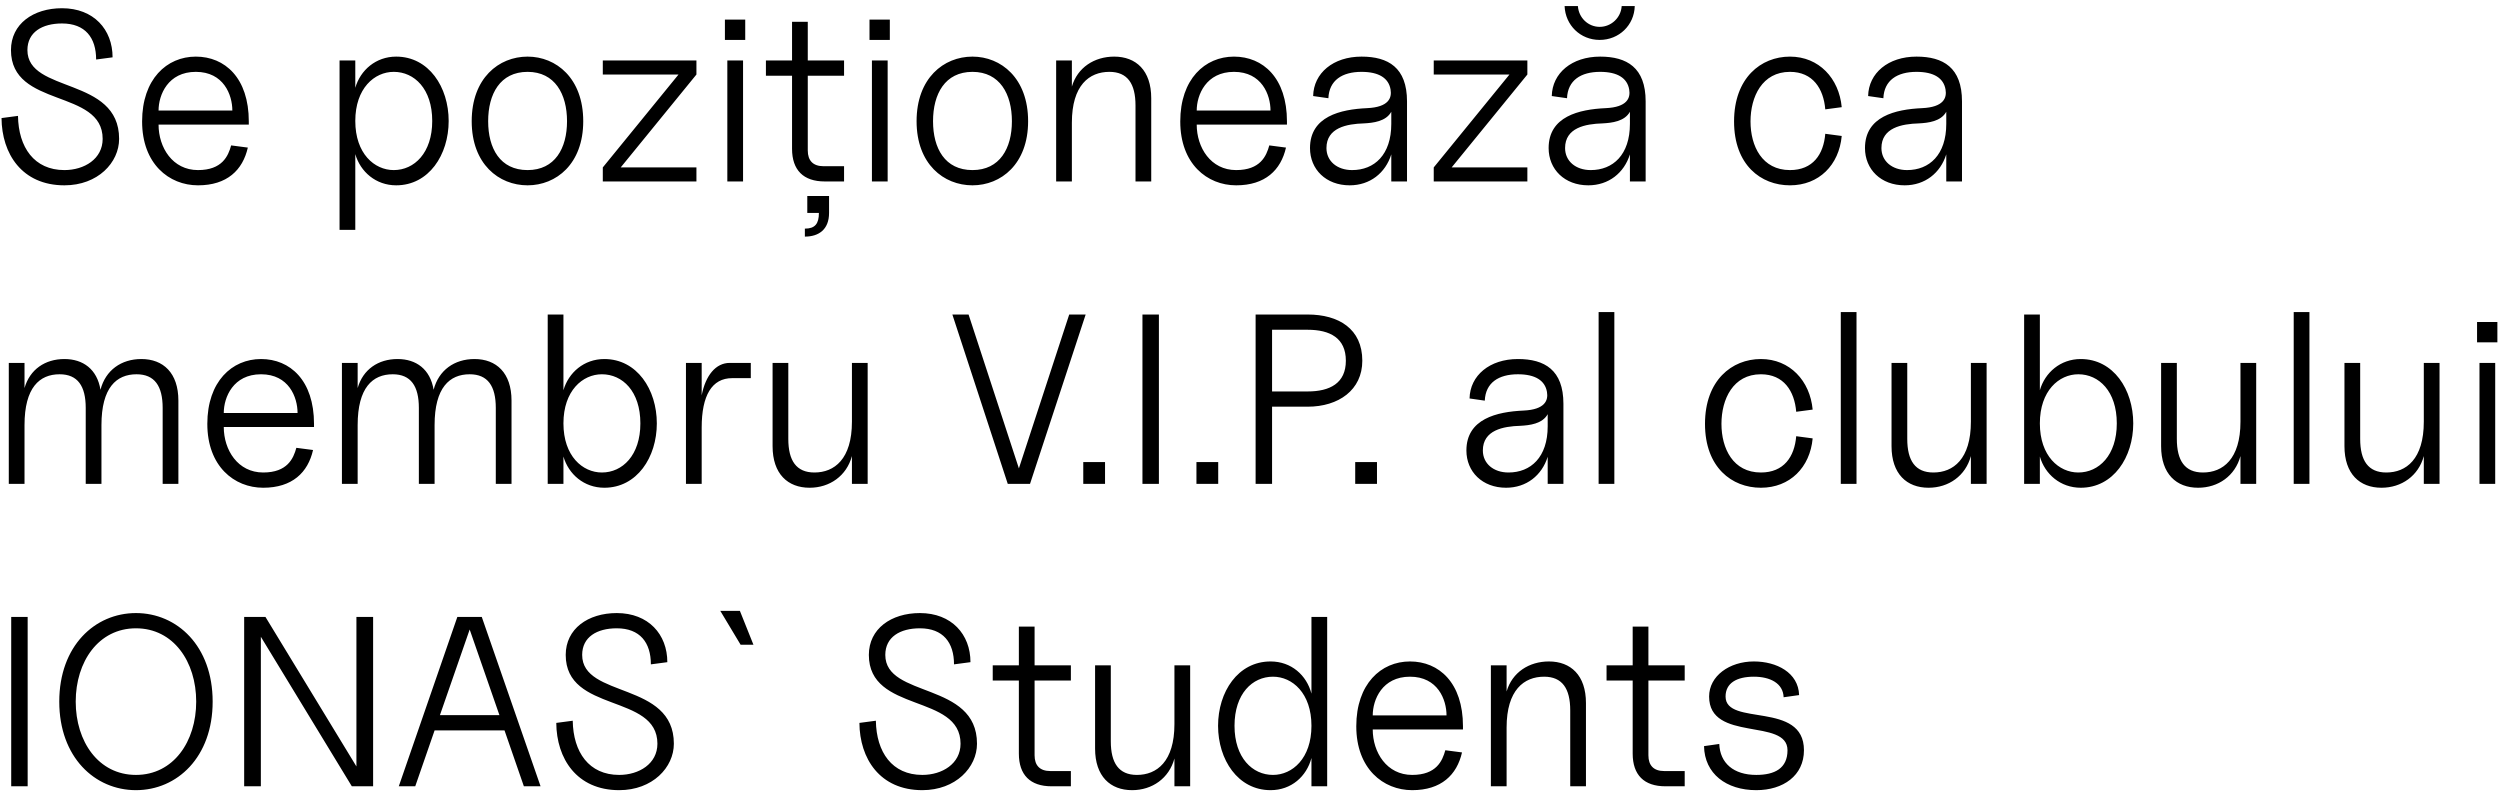 <?xml version="1.0" encoding="UTF-8"?> <svg xmlns="http://www.w3.org/2000/svg" width="248" height="79" viewBox="0 0 248 79" fill="none"> <path d="M6.392 18.384C9.704 18.384 11.816 16.128 11.816 13.776C11.816 7.584 2.72 9.288 2.72 4.968C2.72 3.192 4.184 2.328 6.152 2.328C8.456 2.328 9.536 3.744 9.536 5.904L11.168 5.688C11.168 2.928 9.296 0.816 6.152 0.816C3.296 0.816 1.088 2.376 1.088 4.968C1.088 10.752 10.184 8.784 10.184 13.776C10.184 15.768 8.36 16.872 6.392 16.872C3.392 16.872 1.832 14.616 1.784 11.496L0.152 11.712C0.176 15.24 2.168 18.384 6.392 18.384ZM19.641 18.384C22.521 18.384 24.081 16.872 24.585 14.64L22.929 14.424C22.641 15.48 22.041 16.872 19.641 16.872C17.121 16.872 15.729 14.64 15.729 12.36H24.681V12.048C24.681 7.728 22.305 5.616 19.425 5.616C16.545 5.616 14.097 7.848 14.097 12.048C14.097 16.248 16.761 18.384 19.641 18.384ZM15.729 10.968C15.729 9.408 16.665 7.128 19.425 7.128C22.185 7.128 23.049 9.408 23.049 10.968H15.729ZM39.3 18.384C42.541 18.384 44.508 15.36 44.508 12C44.508 8.64 42.541 5.616 39.3 5.616C37.285 5.616 35.748 6.96 35.245 8.712V6H33.684V22.8H35.245V15.288C35.748 17.04 37.285 18.384 39.3 18.384ZM35.245 12C35.245 8.76 37.141 7.128 39.06 7.128C41.1 7.128 42.877 8.808 42.877 12C42.877 15.168 41.1 16.872 39.06 16.872C37.141 16.872 35.245 15.24 35.245 12ZM52.337 18.384C55.169 18.384 57.857 16.272 57.857 12.024C57.857 7.752 55.169 5.616 52.337 5.616C49.481 5.616 46.793 7.752 46.793 12.024C46.793 16.272 49.481 18.384 52.337 18.384ZM48.425 12.024C48.425 9.336 49.601 7.128 52.337 7.128C55.049 7.128 56.249 9.336 56.249 12.024C56.249 14.712 55.049 16.872 52.337 16.872C49.601 16.872 48.425 14.712 48.425 12.024ZM59.798 16.608V18H69.086V16.608H61.574L69.086 7.392V6H59.798V7.392H67.31L59.798 16.608ZM72.151 18H73.711V6H72.151V18ZM71.911 3.96H73.927V1.944H71.911V3.96ZM81.811 18H83.731V16.488H81.691C80.659 16.488 80.131 15.936 80.131 14.928V7.512H83.731V6H80.131V2.16H78.571V6H75.979V7.512H78.571V14.76C78.571 16.872 79.699 18 81.811 18ZM79.843 23.472C81.211 23.472 82.243 22.776 82.243 21.12V19.44H80.083V21.12H81.235C81.235 22.2 80.851 22.68 79.843 22.68V23.472ZM86.495 18H88.055V6H86.495V18ZM86.255 3.96H88.271V1.944H86.255V3.96ZM96.469 18.384C99.301 18.384 101.989 16.272 101.989 12.024C101.989 7.752 99.301 5.616 96.469 5.616C93.613 5.616 90.925 7.752 90.925 12.024C90.925 16.272 93.613 18.384 96.469 18.384ZM92.557 12.024C92.557 9.336 93.733 7.128 96.469 7.128C99.181 7.128 100.381 9.336 100.381 12.024C100.381 14.712 99.181 16.872 96.469 16.872C93.733 16.872 92.557 14.712 92.557 12.024ZM112.642 10.464V18H114.202V9.744C114.202 6.984 112.69 5.616 110.53 5.616C108.562 5.616 106.882 6.696 106.33 8.592V6H104.77V18H106.33V12.168C106.33 8.448 108.058 7.128 110.05 7.128C111.85 7.128 112.642 8.304 112.642 10.464ZM122.626 18.384C125.506 18.384 127.066 16.872 127.57 14.64L125.914 14.424C125.626 15.48 125.026 16.872 122.626 16.872C120.106 16.872 118.714 14.64 118.714 12.36H127.666V12.048C127.666 7.728 125.29 5.616 122.41 5.616C119.53 5.616 117.082 7.848 117.082 12.048C117.082 16.248 119.746 18.384 122.626 18.384ZM118.714 10.968C118.714 9.408 119.65 7.128 122.41 7.128C125.17 7.128 126.034 9.408 126.034 10.968H118.714ZM133.888 18.384C135.904 18.384 137.44 17.16 138.016 15.312V18H139.576V10.056C139.576 6.696 137.704 5.616 135.064 5.616C132.256 5.616 130.312 7.248 130.264 9.528L131.776 9.744C131.848 7.968 133.144 7.128 135.064 7.128C136.792 7.128 137.752 7.752 137.944 8.88C138.088 9.72 137.752 10.632 135.616 10.728C132.976 10.848 129.952 11.544 129.952 14.688C129.952 16.8 131.536 18.384 133.888 18.384ZM131.584 14.688C131.584 12.672 133.6 12.288 135.304 12.24C136.216 12.192 137.488 12.048 138.016 11.088V12.288C138.016 15.36 136.336 16.872 134.128 16.872C132.64 16.872 131.584 15.984 131.584 14.688ZM142.227 16.608V18H151.515V16.608H144.003L151.515 7.392V6H142.227V7.392H149.739L142.227 16.608ZM157.56 18.384C159.576 18.384 161.112 17.16 161.688 15.312V18H163.248V10.056C163.248 6.696 161.376 5.616 158.736 5.616C155.928 5.616 153.984 7.248 153.936 9.528L155.448 9.744C155.52 7.968 156.816 7.128 158.736 7.128C160.464 7.128 161.424 7.752 161.616 8.88C161.76 9.72 161.424 10.632 159.288 10.728C156.648 10.848 153.624 11.544 153.624 14.688C153.624 16.8 155.208 18.384 157.56 18.384ZM155.208 0.6C155.28 2.496 156.768 3.96 158.688 3.96C160.608 3.96 162.12 2.496 162.168 0.6H160.872C160.8 1.752 159.84 2.664 158.688 2.664C157.536 2.664 156.6 1.752 156.528 0.6H155.208ZM155.256 14.688C155.256 12.672 157.272 12.288 158.976 12.24C159.888 12.192 161.16 12.048 161.688 11.088V12.288C161.688 15.36 160.008 16.872 157.8 16.872C156.312 16.872 155.256 15.984 155.256 14.688ZM177.563 18.384C180.443 18.384 182.435 16.368 182.699 13.488L181.067 13.272C180.899 15.312 179.843 16.872 177.563 16.872C174.803 16.872 173.651 14.496 173.651 12.048C173.651 9.6 174.803 7.128 177.563 7.128C179.843 7.128 180.899 8.808 181.067 10.848L182.699 10.632C182.435 7.776 180.443 5.616 177.563 5.616C174.683 5.616 172.019 7.728 172.019 12.048C172.019 16.368 174.683 18.384 177.563 18.384ZM188.942 18.384C190.958 18.384 192.494 17.16 193.07 15.312V18H194.63V10.056C194.63 6.696 192.758 5.616 190.118 5.616C187.31 5.616 185.366 7.248 185.318 9.528L186.83 9.744C186.902 7.968 188.198 7.128 190.118 7.128C191.846 7.128 192.806 7.752 192.998 8.88C193.142 9.72 192.806 10.632 190.67 10.728C188.03 10.848 185.006 11.544 185.006 14.688C185.006 16.8 186.59 18.384 188.942 18.384ZM186.638 14.688C186.638 12.672 188.654 12.288 190.358 12.24C191.27 12.192 192.542 12.048 193.07 11.088V12.288C193.07 15.36 191.39 16.872 189.182 16.872C187.694 16.872 186.638 15.984 186.638 14.688ZM0.872 48H2.432V42.168C2.432 38.448 3.92 37.128 5.912 37.128C7.712 37.128 8.504 38.304 8.504 40.464V48H10.064V42.168C10.064 38.448 11.552 37.128 13.544 37.128C15.344 37.128 16.136 38.304 16.136 40.464V48H17.696V39.744C17.696 36.984 16.184 35.616 14.024 35.616C12.032 35.616 10.472 36.72 9.968 38.664C9.632 36.624 8.24 35.616 6.392 35.616C4.472 35.616 2.96 36.648 2.432 38.496V36H0.872V48ZM26.11 48.384C28.99 48.384 30.55 46.872 31.054 44.64L29.398 44.424C29.11 45.48 28.51 46.872 26.11 46.872C23.59 46.872 22.198 44.64 22.198 42.36H31.15V42.048C31.15 37.728 28.774 35.616 25.894 35.616C23.014 35.616 20.566 37.848 20.566 42.048C20.566 46.248 23.23 48.384 26.11 48.384ZM22.198 40.968C22.198 39.408 23.134 37.128 25.894 37.128C28.654 37.128 29.518 39.408 29.518 40.968H22.198ZM33.919 48H35.479V42.168C35.479 38.448 36.967 37.128 38.959 37.128C40.759 37.128 41.551 38.304 41.551 40.464V48H43.111V42.168C43.111 38.448 44.599 37.128 46.591 37.128C48.391 37.128 49.183 38.304 49.183 40.464V48H50.743V39.744C50.743 36.984 49.231 35.616 47.071 35.616C45.079 35.616 43.519 36.72 43.015 38.664C42.679 36.624 41.287 35.616 39.439 35.616C37.519 35.616 36.007 36.648 35.479 38.496V36H33.919V48ZM54.333 48H55.893V45.288C56.397 47.04 57.933 48.384 59.949 48.384C63.189 48.384 65.157 45.36 65.157 42C65.157 38.64 63.189 35.616 59.949 35.616C57.933 35.616 56.397 36.96 55.893 38.712V31.2H54.333V48ZM55.893 42C55.893 38.76 57.789 37.128 59.709 37.128C61.749 37.128 63.525 38.808 63.525 42C63.525 45.168 61.749 46.872 59.709 46.872C57.789 46.872 55.893 45.24 55.893 42ZM68.047 48H69.607V42.408C69.607 39.24 70.615 37.512 72.631 37.512H74.479V36H72.391C70.999 36 69.991 37.248 69.607 39.216V36H68.047V48ZM80.312 48.384C82.304 48.384 83.984 47.208 84.512 45.24V48H86.072V36H84.512V41.832C84.512 45.552 82.76 46.872 80.792 46.872C78.992 46.872 78.2 45.696 78.2 43.536V36H76.64V44.256C76.64 47.016 78.152 48.384 80.312 48.384ZM99.97 48H102.178L107.698 31.2H106.066L101.074 46.464L96.082 31.2H94.474L99.97 48ZM107.46 48H109.62V45.84H107.46V48ZM113.331 48H114.963V31.2H113.331V48ZM118.687 48H120.847V45.84H118.687V48ZM124.557 48H126.189V40.344H129.717C132.789 40.344 135.141 38.688 135.141 35.784C135.141 32.616 132.789 31.2 129.717 31.2H124.557V48ZM126.189 38.832V32.712H129.717C131.925 32.712 133.509 33.528 133.509 35.784C133.509 38.016 131.925 38.832 129.717 38.832H126.189ZM134.437 48H136.597V45.84H134.437V48ZM149.403 48.384C151.419 48.384 152.955 47.16 153.531 45.312V48H155.091V40.056C155.091 36.696 153.219 35.616 150.579 35.616C147.771 35.616 145.827 37.248 145.779 39.528L147.291 39.744C147.363 37.968 148.659 37.128 150.579 37.128C152.307 37.128 153.267 37.752 153.459 38.88C153.603 39.72 153.267 40.632 151.131 40.728C148.491 40.848 145.467 41.544 145.467 44.688C145.467 46.8 147.051 48.384 149.403 48.384ZM147.099 44.688C147.099 42.672 149.115 42.288 150.819 42.24C151.731 42.192 153.003 42.048 153.531 41.088V42.288C153.531 45.36 151.851 46.872 149.643 46.872C148.155 46.872 147.099 45.984 147.099 44.688ZM158.583 48H160.143V30.96H158.583V48ZM174.68 48.384C177.56 48.384 179.552 46.368 179.816 43.488L178.184 43.272C178.016 45.312 176.96 46.872 174.68 46.872C171.92 46.872 170.768 44.496 170.768 42.048C170.768 39.6 171.92 37.128 174.68 37.128C176.96 37.128 178.016 38.808 178.184 40.848L179.816 40.632C179.552 37.776 177.56 35.616 174.68 35.616C171.8 35.616 169.136 37.728 169.136 42.048C169.136 46.368 171.8 48.384 174.68 48.384ZM182.606 48H184.166V30.96H182.606V48ZM191.312 48.384C193.304 48.384 194.984 47.208 195.512 45.24V48H197.072V36H195.512V41.832C195.512 45.552 193.76 46.872 191.792 46.872C189.992 46.872 189.2 45.696 189.2 43.536V36H187.64V44.256C187.64 47.016 189.152 48.384 191.312 48.384ZM200.794 48H202.354V45.288C202.858 47.04 204.394 48.384 206.41 48.384C209.65 48.384 211.618 45.36 211.618 42C211.618 38.64 209.65 35.616 206.41 35.616C204.394 35.616 202.858 36.96 202.354 38.712V31.2H200.794V48ZM202.354 42C202.354 38.76 204.25 37.128 206.17 37.128C208.21 37.128 209.986 38.808 209.986 42C209.986 45.168 208.21 46.872 206.17 46.872C204.25 46.872 202.354 45.24 202.354 42ZM218.054 48.384C220.046 48.384 221.726 47.208 222.254 45.24V48H223.814V36H222.254V41.832C222.254 45.552 220.502 46.872 218.534 46.872C216.734 46.872 215.942 45.696 215.942 43.536V36H214.382V44.256C214.382 47.016 215.894 48.384 218.054 48.384ZM227.536 48H229.096V30.96H227.536V48ZM236.242 48.384C238.234 48.384 239.914 47.208 240.442 45.24V48H242.002V36H240.442V41.832C240.442 45.552 238.69 46.872 236.722 46.872C234.922 46.872 234.13 45.696 234.13 43.536V36H232.57V44.256C232.57 47.016 234.082 48.384 236.242 48.384ZM245.964 48H247.524V36H245.964V48ZM245.724 33.96H247.74V31.944H245.724V33.96ZM1.112 78H2.744V61.2H1.112V78ZM13.487 78.384C17.567 78.384 21.095 75.12 21.095 69.6C21.095 64.08 17.567 60.816 13.487 60.816C9.407 60.816 5.879 64.08 5.879 69.6C5.879 75.12 9.407 78.384 13.487 78.384ZM7.511 69.6C7.511 65.64 9.767 62.328 13.487 62.328C17.207 62.328 19.463 65.64 19.463 69.6C19.463 73.56 17.207 76.872 13.487 76.872C9.767 76.872 7.511 73.56 7.511 69.6ZM34.901 78H37.013V61.2H35.357V76.032L26.333 61.2H24.221V78H25.877V63.168L34.901 78ZM39.56 78H41.192L43.112 72.456H50.048L51.968 78H53.624L47.792 61.2H45.368L39.56 78ZM43.64 70.944L46.592 62.448L49.544 70.944H43.64ZM61.423 78.384C64.735 78.384 66.847 76.128 66.847 73.776C66.847 67.584 57.751 69.288 57.751 64.968C57.751 63.192 59.215 62.328 61.183 62.328C63.487 62.328 64.567 63.744 64.567 65.904L66.199 65.688C66.199 62.928 64.327 60.816 61.183 60.816C58.327 60.816 56.119 62.376 56.119 64.968C56.119 70.752 65.215 68.784 65.215 73.776C65.215 75.768 63.391 76.872 61.423 76.872C58.423 76.872 56.863 74.616 56.815 71.496L55.183 71.712C55.207 75.24 57.199 78.384 61.423 78.384ZM73.47 63.96H74.742L73.398 60.6H71.454L73.47 63.96ZM91.494 78.384C94.806 78.384 96.918 76.128 96.918 73.776C96.918 67.584 87.822 69.288 87.822 64.968C87.822 63.192 89.286 62.328 91.254 62.328C93.558 62.328 94.638 63.744 94.638 65.904L96.27 65.688C96.27 62.928 94.398 60.816 91.254 60.816C88.398 60.816 86.19 62.376 86.19 64.968C86.19 70.752 95.286 68.784 95.286 73.776C95.286 75.768 93.462 76.872 91.494 76.872C88.494 76.872 86.934 74.616 86.886 71.496L85.254 71.712C85.278 75.24 87.27 78.384 91.494 78.384ZM104.311 78H106.231V76.488H104.191C103.159 76.488 102.631 75.936 102.631 74.928V67.512H106.231V66H102.631V62.16H101.071V66H98.479V67.512H101.071V74.76C101.071 76.872 102.199 78 104.311 78ZM112.304 78.384C114.296 78.384 115.976 77.208 116.504 75.24V78H118.064V66H116.504V71.832C116.504 75.552 114.752 76.872 112.784 76.872C110.984 76.872 110.192 75.696 110.192 73.536V66H108.632V74.256C108.632 77.016 110.144 78.384 112.304 78.384ZM130.096 78H131.656V61.2H130.096V68.808C129.616 66.984 128.104 65.616 126.04 65.616C122.8 65.616 120.832 68.64 120.832 72C120.832 75.36 122.8 78.384 126.04 78.384C128.104 78.384 129.616 77.016 130.096 75.192V78ZM122.464 72C122.464 68.808 124.24 67.128 126.28 67.128C128.2 67.128 130.096 68.76 130.096 72C130.096 75.24 128.2 76.872 126.28 76.872C124.24 76.872 122.464 75.168 122.464 72ZM140.087 78.384C142.967 78.384 144.527 76.872 145.031 74.64L143.375 74.424C143.087 75.48 142.487 76.872 140.087 76.872C137.567 76.872 136.175 74.64 136.175 72.36H145.127V72.048C145.127 67.728 142.751 65.616 139.871 65.616C136.991 65.616 134.543 67.848 134.543 72.048C134.543 76.248 137.207 78.384 140.087 78.384ZM136.175 70.968C136.175 69.408 137.111 67.128 139.871 67.128C142.631 67.128 143.495 69.408 143.495 70.968H136.175ZM155.767 70.464V78H157.327V69.744C157.327 66.984 155.815 65.616 153.655 65.616C151.687 65.616 150.007 66.696 149.455 68.592V66H147.895V78H149.455V72.168C149.455 68.448 151.183 67.128 153.175 67.128C154.975 67.128 155.767 68.304 155.767 70.464ZM165.202 78H167.122V76.488H165.082C164.05 76.488 163.522 75.936 163.522 74.928V67.512H167.122V66H163.522V62.16H161.962V66H159.37V67.512H161.962V74.76C161.962 76.872 163.09 78 165.202 78ZM174.224 78.384C176.888 78.384 178.952 76.944 178.952 74.424C178.952 69.504 171.176 72.096 171.176 69.096C171.176 67.776 172.256 67.128 173.984 67.128C175.592 67.128 176.888 67.776 176.936 69.168L178.472 68.952C178.4 66.72 176.24 65.616 173.984 65.616C171.56 65.616 169.544 67.056 169.544 69.096C169.544 73.656 177.32 71.184 177.32 74.424C177.32 76.224 176.048 76.872 174.224 76.872C171.968 76.872 170.624 75.696 170.552 73.8L169.04 74.016C169.088 76.752 171.248 78.384 174.224 78.384Z" fill="black"></path> </svg> 